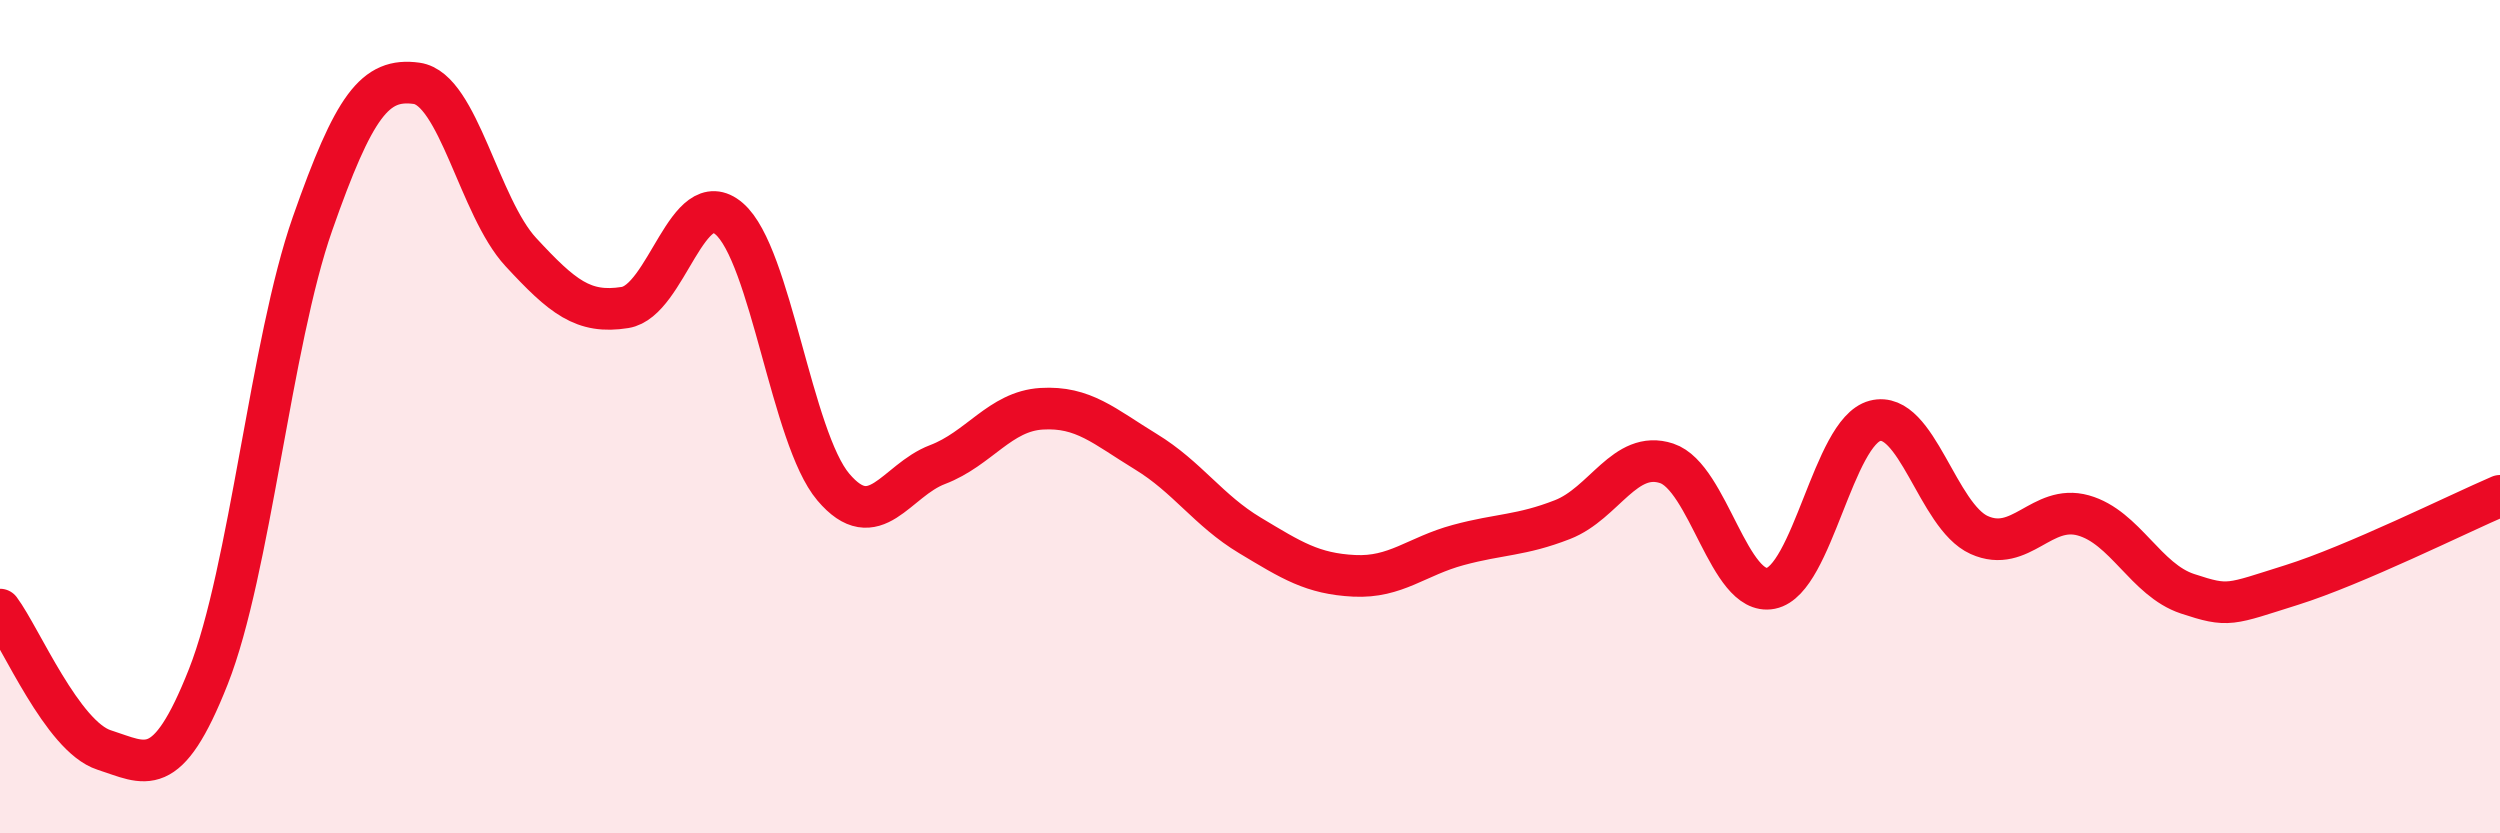 
    <svg width="60" height="20" viewBox="0 0 60 20" xmlns="http://www.w3.org/2000/svg">
      <path
        d="M 0,14.63 C 0.5,15.3 1.5,17.68 2.5,18 C 3.5,18.32 4,18.77 5,16.24 C 6,13.71 6.5,8.22 7.5,5.37 C 8.5,2.52 9,1.86 10,2 C 11,2.14 11.5,4.97 12.5,6.05 C 13.5,7.13 14,7.54 15,7.38 C 16,7.22 16.5,4.39 17.5,5.25 C 18.5,6.11 19,10.51 20,11.69 C 21,12.87 21.5,11.53 22.5,11.15 C 23.5,10.77 24,9.87 25,9.81 C 26,9.75 26.5,10.23 27.5,10.84 C 28.5,11.45 29,12.25 30,12.85 C 31,13.45 31.5,13.77 32.5,13.82 C 33.5,13.87 34,13.35 35,13.08 C 36,12.81 36.5,12.86 37.5,12.47 C 38.5,12.08 39,10.79 40,11.12 C 41,11.45 41.5,14.32 42.5,14.12 C 43.5,13.92 44,10.36 45,10.1 C 46,9.84 46.5,12.39 47.5,12.84 C 48.5,13.29 49,12.09 50,12.37 C 51,12.65 51.5,13.92 52.5,14.25 C 53.5,14.58 53.5,14.51 55,14.04 C 56.5,13.57 59,12.33 60,11.9L60 20L0 20Z"
        fill="#EB0A25"
        opacity="0.1"
        stroke-linecap="round"
        stroke-linejoin="round"
      />
      <path
        d="M 0,14.63 C 0.5,15.3 1.5,17.68 2.5,18 C 3.5,18.32 4,18.77 5,16.24 C 6,13.71 6.5,8.22 7.5,5.37 C 8.5,2.52 9,1.86 10,2 C 11,2.14 11.5,4.97 12.5,6.05 C 13.5,7.13 14,7.54 15,7.38 C 16,7.22 16.5,4.39 17.5,5.25 C 18.5,6.11 19,10.51 20,11.69 C 21,12.87 21.5,11.53 22.5,11.15 C 23.5,10.77 24,9.87 25,9.81 C 26,9.75 26.5,10.23 27.5,10.84 C 28.5,11.45 29,12.25 30,12.85 C 31,13.45 31.5,13.77 32.5,13.82 C 33.5,13.87 34,13.35 35,13.08 C 36,12.81 36.5,12.86 37.5,12.47 C 38.5,12.08 39,10.79 40,11.12 C 41,11.45 41.5,14.32 42.5,14.12 C 43.5,13.92 44,10.36 45,10.1 C 46,9.84 46.5,12.39 47.5,12.84 C 48.5,13.29 49,12.09 50,12.37 C 51,12.65 51.5,13.92 52.5,14.25 C 53.5,14.58 53.5,14.51 55,14.04 C 56.5,13.57 59,12.33 60,11.9"
        stroke="#EB0A25"
        stroke-width="1"
        fill="none"
        stroke-linecap="round"
        stroke-linejoin="round"
      />
    </svg>
  